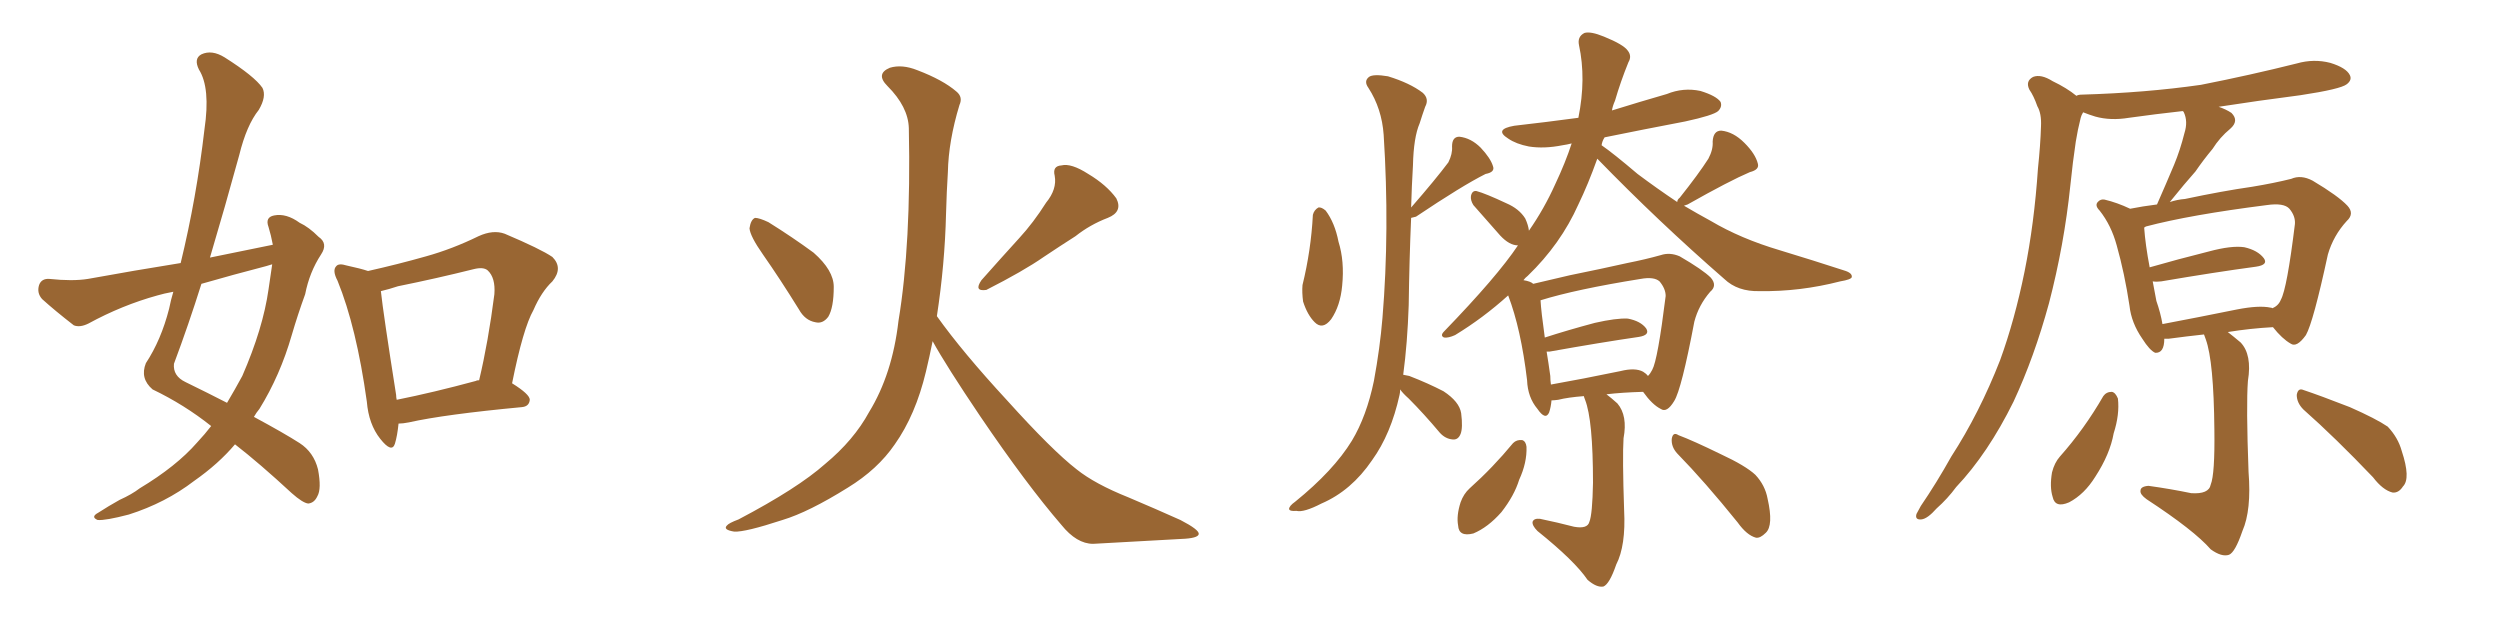 <svg xmlns="http://www.w3.org/2000/svg" xmlns:xlink="http://www.w3.org/1999/xlink" width="600" height="150"><path fill="#996633" padding="10" d="M65.48 58.74L65.48 58.74Q65.04 56.40 64.45 54.49L64.45 54.49Q63.57 52.15 65.77 51.71L65.77 51.71Q68.70 51.12 71.92 53.47L71.92 53.47Q74.12 54.49 76.46 56.84L76.46 56.84Q78.81 58.45 77.05 61.08L77.05 61.08Q74.27 65.33 73.24 70.61L73.24 70.61Q71.48 75.44 70.02 80.42L70.02 80.42Q67.24 90.09 62.26 98.14L62.26 98.14Q61.52 99.02 60.94 100.05L60.94 100.05Q68.26 104.00 71.92 106.35L71.92 106.35Q75.29 108.54 76.32 112.65L76.32 112.65Q77.20 117.33 76.17 119.09L76.17 119.09Q75.44 120.70 73.97 120.85L73.97 120.85Q72.66 120.70 70.02 118.36L70.02 118.36Q62.26 111.18 56.40 106.64L56.40 106.64Q52.44 111.33 46.58 115.43L46.58 115.43Q39.70 120.70 30.91 123.49L30.91 123.49Q25.34 124.95 23.44 124.80L23.44 124.80Q21.68 124.07 23.58 123.05L23.58 123.05Q26.07 121.44 28.71 119.97L28.71 119.97Q31.64 118.65 33.54 117.19L33.54 117.19Q42.33 111.91 47.31 106.20L47.31 106.20Q49.22 104.15 50.68 102.25L50.68 102.25Q44.24 97.12 36.62 93.46L36.62 93.46Q33.54 90.82 35.01 87.16L35.01 87.16Q38.67 81.59 40.58 74.12L40.58 74.12Q41.02 71.92 41.60 70.02L41.60 70.02Q39.26 70.46 37.79 70.90L37.79 70.90Q29.30 73.24 21.24 77.64L21.24 77.64Q19.19 78.66 17.72 78.08L17.72 78.08Q13.18 74.56 10.11 71.78L10.11 71.78Q8.79 70.31 9.38 68.41L9.38 68.41Q9.96 66.80 11.87 66.94L11.87 66.94Q17.43 67.53 21.09 66.94L21.09 66.94Q32.37 64.89 43.36 63.13L43.36 63.13Q47.17 47.46 49.07 31.05L49.07 31.05Q50.54 21.09 47.75 16.70L47.75 16.70Q46.44 14.06 48.34 13.04L48.34 13.04Q50.83 11.87 53.91 13.77L53.91 13.77Q61.08 18.31 62.99 21.09L62.99 21.09Q64.01 23.14 62.11 26.37L62.11 26.37Q59.18 30.03 57.42 37.21L57.42 37.21Q54.05 49.51 50.39 61.82L50.39 61.82Q58.30 60.21 65.48 58.74ZM63.87 63.87L63.87 63.87Q55.96 65.92 48.34 68.12L48.34 68.12Q45.26 77.93 41.75 87.30L41.75 87.30Q41.46 90.23 44.53 91.70L44.53 91.70Q49.95 94.34 54.49 96.68L54.49 96.68Q56.40 93.46 58.15 90.23L58.15 90.23Q63.13 78.81 64.45 69.43L64.45 69.43Q64.89 66.21 65.33 63.43L65.33 63.43Q64.45 63.72 63.87 63.87ZM95.65 101.66L95.65 101.66Q95.36 104.59 94.78 106.49L94.78 106.49Q94.04 108.84 91.26 105.32L91.26 105.32Q88.48 101.81 88.04 96.39L88.04 96.39Q85.55 78.52 81.01 67.38L81.01 67.38Q79.69 64.89 80.71 63.87L80.71 63.87Q81.30 63.13 83.20 63.72L83.20 63.72Q86.57 64.45 88.33 65.04L88.33 65.04Q95.51 63.43 102.25 61.52L102.25 61.52Q108.54 59.77 114.84 56.69L114.84 56.69Q118.36 55.08 121.14 56.10L121.14 56.10Q129.79 59.77 132.57 61.67L132.57 61.67Q135.21 64.31 132.57 67.53L132.57 67.53Q129.93 70.02 128.03 74.41L128.03 74.41Q125.54 78.81 122.90 91.99L122.90 91.99Q127.15 94.63 127.15 95.95L127.15 95.95Q127.00 97.56 125.24 97.71L125.24 97.71Q106.64 99.46 98.14 101.37L98.14 101.37Q96.68 101.66 95.65 101.66ZM114.26 91.41L114.26 91.41L114.26 91.41Q114.40 91.26 114.99 91.26L114.99 91.26Q117.19 82.03 118.65 70.61L118.65 70.61Q118.95 66.65 117.04 64.89L117.04 64.89Q116.02 64.01 113.67 64.60L113.67 64.60Q104.88 66.80 95.51 68.70L95.51 68.70Q93.31 69.43 91.41 69.87L91.41 69.87Q91.99 75.29 95.07 94.78L95.07 94.78Q95.07 95.36 95.21 95.95L95.21 95.95Q104.00 94.19 114.26 91.41ZM183.11 61.08L183.11 61.08Q180.03 56.69 179.88 54.79L179.88 54.79Q180.18 52.73 181.20 52.29L181.20 52.29Q182.23 52.29 184.42 53.32L184.42 53.32Q190.28 56.98 195.26 60.64L195.26 60.64Q200.10 64.89 200.10 68.85L200.10 68.85Q200.10 73.83 198.78 76.03L198.78 76.03Q197.46 77.78 195.70 77.34L195.70 77.34Q193.21 76.90 191.75 74.27L191.75 74.27Q187.21 66.94 183.11 61.08ZM251.07 48.63L251.07 48.63Q253.71 45.41 253.13 42.19L253.13 42.19Q252.54 39.84 254.74 39.70L254.74 39.70Q257.08 39.11 261.18 41.75L261.18 41.75Q265.58 44.38 267.92 47.61L267.92 47.61Q269.53 50.83 265.87 52.29L265.87 52.29Q261.62 53.91 258.11 56.69L258.11 56.69Q254.44 59.03 250.49 61.67L250.49 61.67Q245.65 65.04 236.72 69.58L236.72 69.58Q233.64 70.02 235.55 67.24L235.55 67.24Q240.23 61.96 244.63 57.13L244.63 57.13Q248.00 53.47 251.07 48.63ZM224.85 75.88L224.85 75.88L224.85 75.88Q231.01 84.52 241.70 96.09L241.70 96.09Q252.54 108.11 258.40 112.65L258.40 112.65Q262.79 116.16 270.85 119.38L270.85 119.38Q277.44 122.17 283.30 124.80L283.30 124.80Q287.84 127.15 287.70 128.17L287.70 128.17Q287.55 129.20 283.45 129.35L283.45 129.35Q273.49 129.93 262.35 130.52L262.35 130.52Q258.40 130.52 254.74 125.98L254.74 125.98Q246.39 116.31 235.25 99.90L235.25 99.90Q227.05 87.74 223.83 81.88L223.83 81.88Q223.10 85.55 222.22 89.21L222.22 89.21Q219.73 99.61 214.75 106.64L214.75 106.64Q210.64 112.65 203.47 117.04L203.47 117.04Q194.09 122.90 187.79 124.80L187.79 124.80Q178.86 127.73 176.22 127.59L176.22 127.59Q173.44 127.15 174.46 126.12L174.46 126.12Q174.90 125.54 177.25 124.66L177.25 124.66Q191.46 117.19 198.05 111.33L198.05 111.33Q204.93 105.62 208.59 98.88L208.59 98.88Q214.16 89.79 215.63 77.05L215.63 77.05Q218.70 58.59 218.12 30.76L218.12 30.76Q217.97 25.63 212.99 20.65L212.99 20.65Q210.06 17.72 213.57 16.26L213.57 16.26Q216.50 15.38 220.17 16.85L220.17 16.85Q226.32 19.19 229.54 21.97L229.54 21.97Q231.15 23.29 230.27 25.20L230.27 25.20Q227.64 33.84 227.49 41.31L227.49 41.31Q227.20 45.85 227.05 51.27L227.05 51.27Q226.76 63.43 224.85 75.88ZM315.09 51.56L315.09 51.56Q315.38 50.39 316.41 49.80L316.41 49.80Q317.14 49.66 318.16 50.54L318.16 50.54Q320.36 53.47 321.24 58.01L321.24 58.01Q322.71 62.70 322.12 68.55L322.12 68.55Q321.68 73.39 319.48 76.61L319.48 76.61Q317.43 79.25 315.53 77.34L315.53 77.34Q313.77 75.59 312.74 72.36L312.74 72.36Q312.45 70.17 312.60 68.41L312.60 68.41Q314.65 60.06 315.09 51.56ZM336.04 93.46L336.04 93.46Q336.04 94.19 335.89 94.78L335.89 94.78Q333.84 104.15 329.30 110.45L329.30 110.45Q324.32 117.77 317.14 120.85L317.14 120.85Q312.89 123.05 311.13 122.61L311.13 122.61Q309.52 122.75 309.38 122.17L309.38 122.17Q309.38 121.44 310.84 120.41L310.84 120.41Q320.07 112.94 324.46 105.76L324.46 105.76Q327.98 99.90 329.74 91.41L329.74 91.41Q331.20 83.50 331.79 76.32L331.79 76.32Q333.54 55.22 332.08 32.37L332.08 32.37Q331.64 26.07 328.42 21.09L328.42 21.09Q327.25 19.48 328.56 18.46L328.56 18.46Q329.59 17.72 333.11 18.31L333.11 18.31Q338.38 19.92 341.46 22.27L341.46 22.27Q343.07 23.73 342.04 25.63L342.04 25.63Q341.31 27.69 340.72 29.59L340.72 29.59Q339.26 32.96 339.11 39.70L339.11 39.70Q338.82 44.53 338.67 49.80L338.67 49.80Q344.53 43.07 347.61 38.96L347.61 38.96Q348.63 36.91 348.49 35.16L348.49 35.16Q348.49 32.81 350.24 32.81L350.24 32.81Q353.03 33.11 355.37 35.45L355.37 35.45Q357.71 37.94 358.30 39.84L358.30 39.84Q358.89 41.31 356.54 41.75L356.54 41.75Q350.98 44.53 339.84 52.00L339.84 52.00Q339.26 52.15 338.67 52.29L338.67 52.29Q338.23 62.55 338.09 73.24L338.09 73.24Q337.79 82.32 336.77 89.94L336.77 89.94Q337.65 90.09 338.23 90.23L338.23 90.23Q342.77 91.99 346.44 93.90L346.44 93.90Q350.24 96.39 350.68 99.17L350.68 99.17Q351.12 102.69 350.54 104.15L350.54 104.15Q349.95 105.62 348.63 105.47L348.63 105.47Q346.88 105.32 345.56 103.86L345.56 103.86Q341.75 99.32 338.09 95.65L338.09 95.65Q336.62 94.34 336.04 93.46ZM380.13 95.07L380.13 95.07Q376.32 95.36 373.97 95.95L373.97 95.95Q372.95 96.09 372.36 96.09L372.36 96.09Q372.22 97.71 371.78 99.02L371.78 99.02Q370.90 100.93 368.99 98.14L368.99 98.14Q366.65 95.36 366.50 91.26L366.50 91.26Q365.04 78.96 361.96 70.90L361.96 70.90Q355.96 76.32 349.22 80.42L349.22 80.42Q347.61 81.15 346.58 81.01L346.58 81.01Q345.56 80.57 346.58 79.54L346.58 79.54Q359.33 66.36 364.31 58.89L364.31 58.89Q362.26 58.89 360.06 56.54L360.06 56.54Q356.84 52.88 353.61 49.22L353.61 49.22Q352.88 48.05 353.03 47.02L353.03 47.02Q353.32 45.70 354.35 45.85L354.35 45.85Q356.54 46.44 361.52 48.78L361.52 48.78Q364.60 50.10 366.06 52.44L366.06 52.44Q366.80 54.05 366.94 55.37L366.94 55.37Q370.61 50.10 373.24 44.24L373.24 44.24Q375.73 38.96 377.20 34.42L377.20 34.42Q376.03 34.72 375 34.86L375 34.86Q370.61 35.74 366.94 35.16L366.94 35.16Q363.87 34.57 361.96 33.25L361.96 33.25Q358.45 31.05 363.43 30.18L363.43 30.18Q371.19 29.30 378.81 28.27L378.81 28.27Q380.71 18.90 378.96 10.84L378.96 10.84Q378.52 8.79 380.27 7.91L380.27 7.91Q381.74 7.47 384.96 8.79L384.96 8.79Q389.65 10.69 390.67 12.16L390.67 12.16Q391.70 13.48 390.82 14.94L390.82 14.94Q388.92 19.63 387.60 24.17L387.60 24.17Q387.01 25.49 386.87 26.51L386.87 26.51Q393.46 24.46 400.05 22.56L400.05 22.56Q404.00 20.95 408.11 21.83L408.11 21.83Q411.91 23.00 412.94 24.46L412.94 24.46Q413.38 25.63 412.35 26.66L412.35 26.66Q411.18 27.69 404.44 29.15L404.44 29.15Q394.48 31.05 385.11 32.96L385.11 32.96Q384.52 33.84 384.38 34.86L384.38 34.86Q387.16 36.77 393.02 41.75L393.02 41.75Q397.71 45.26 402.54 48.49L402.54 48.49Q402.54 47.90 403.13 47.46L403.13 47.46Q407.67 41.75 410.01 38.09L410.01 38.09Q411.18 35.89 411.04 33.98L411.04 33.98Q411.18 31.35 413.09 31.35L413.09 31.35Q416.02 31.64 418.65 34.28L418.65 34.28Q421.29 36.91 421.88 39.26L421.88 39.26Q422.31 40.72 419.97 41.31L419.97 41.31Q415.14 43.36 405.03 49.07L405.03 49.07Q404.59 49.22 404.15 49.37L404.15 49.37Q407.37 51.27 410.60 53.03L410.60 53.03Q417.77 57.28 427.15 60.06L427.15 60.06Q435.35 62.55 442.53 64.89L442.53 64.89Q444.58 65.48 444.43 66.50L444.43 66.50Q444.29 67.09 441.65 67.53L441.65 67.53Q431.98 70.02 422.31 69.87L422.31 69.87Q417.04 70.02 413.82 66.94L413.82 66.94Q398.00 53.17 383.35 38.09L383.35 38.09Q381.15 44.24 378.81 49.07L378.81 49.07Q374.56 58.59 366.65 66.21L366.65 66.21Q366.06 66.65 365.63 67.24L365.63 67.24Q367.38 67.53 367.97 68.12L367.97 68.12Q372.22 67.09 376.76 66.06L376.76 66.06Q384.67 64.45 390.53 63.13L390.53 63.13Q394.92 62.26 398.58 61.23L398.58 61.23Q400.78 60.50 403.13 61.52L403.13 61.52Q408.69 64.75 410.60 66.65L410.60 66.65Q412.21 68.55 410.45 70.02L410.45 70.02Q407.67 73.24 406.64 77.20L406.64 77.20L406.64 77.20Q403.56 93.46 401.81 96.24L401.81 96.24Q400.05 99.17 398.58 98.14L398.58 98.14Q396.53 97.12 394.34 94.04L394.34 94.04Q389.21 94.19 385.55 94.63L385.55 94.63Q386.72 95.51 388.18 96.83L388.18 96.83Q390.67 99.76 389.65 105.18L389.65 105.18Q389.36 109.72 389.79 122.46L389.79 122.46Q390.23 130.96 387.89 135.50L387.89 135.50Q386.28 140.19 384.81 140.77L384.81 140.77Q383.20 141.06 381.01 139.16L381.01 139.16Q377.93 134.62 368.99 127.44L368.99 127.44Q367.68 126.12 367.82 125.24L367.82 125.24Q368.12 124.37 369.58 124.51L369.58 124.51Q373.83 125.39 377.78 126.42L377.78 126.42Q381.01 127.00 381.45 125.24L381.45 125.24Q382.18 123.49 382.32 115.87L382.32 115.87Q382.32 100.78 380.42 95.95L380.42 95.95Q380.13 95.21 380.13 95.07ZM394.34 89.21L394.34 89.21Q395.07 89.65 395.51 90.23L395.51 90.23Q396.09 89.65 396.53 88.77L396.53 88.77Q397.85 86.43 399.76 71.04L399.76 71.04Q399.76 69.29 398.29 67.53L398.29 67.53Q396.97 66.36 393.75 66.94L393.75 66.94Q378.22 69.43 369.73 72.07L369.73 72.07Q369.87 74.71 370.75 81.01L370.75 81.01Q376.17 79.25 382.76 77.49L382.76 77.49Q387.89 76.32 390.67 76.46L390.67 76.46Q393.75 77.05 395.07 78.81L395.07 78.81Q396.09 80.42 393.31 80.86L393.31 80.86Q384.23 82.18 371.92 84.38L371.92 84.38Q371.34 84.38 371.19 84.38L371.19 84.38Q371.63 87.01 372.07 90.23L372.07 90.23Q372.07 91.26 372.22 92.29L372.22 92.29Q379.69 90.97 388.92 89.06L388.92 89.06Q392.43 88.18 394.34 89.21ZM363.13 106.35L363.13 106.35Q364.01 105.47 365.33 105.62L365.33 105.62Q366.21 105.91 366.36 107.23L366.36 107.23Q366.50 111.04 364.60 115.14L364.60 115.14Q363.43 118.95 360.35 122.90L360.35 122.90Q357.13 126.56 353.61 128.03L353.61 128.03Q350.10 128.91 349.95 126.12L349.95 126.12Q349.51 123.78 350.54 120.56L350.54 120.56Q351.27 118.51 352.73 117.19L352.73 117.19Q358.30 112.21 363.13 106.35ZM402.54 108.84L402.54 108.84L402.54 108.84Q401.07 107.23 401.22 105.32L401.22 105.32Q401.51 103.56 402.83 104.44L402.83 104.44Q406.35 105.76 412.94 108.98L412.94 108.98Q418.95 111.77 421.29 113.96L421.29 113.96Q423.63 116.46 424.22 119.68L424.22 119.68Q425.68 126.12 423.78 127.88L423.78 127.88Q422.46 129.20 421.44 129.05L421.44 129.05Q419.24 128.47 417.04 125.39L417.04 125.39Q409.13 115.58 402.54 108.84ZM528.96 80.27L528.96 80.27Q524.85 80.71 520.46 81.30L520.46 81.30Q519.87 81.30 519.43 81.30L519.43 81.30Q519.43 84.81 517.24 84.67L517.24 84.67Q515.92 84.08 514.16 81.30L514.16 81.30Q511.52 77.49 511.08 73.39L511.08 73.39Q509.91 65.63 508.01 58.89L508.01 58.89Q506.69 54.05 503.91 50.54L503.91 50.54Q502.59 49.22 503.61 48.34L503.61 48.34Q504.20 47.75 505.08 47.90L505.08 47.90Q508.15 48.63 511.23 50.10L511.23 50.10Q514.16 49.51 517.68 49.07L517.68 49.07Q519.87 44.09 521.78 39.55L521.78 39.55Q523.24 36.04 524.27 31.93L524.27 31.93Q525.15 29.15 524.12 26.95L524.12 26.95Q523.97 26.66 523.83 26.66L523.83 26.66Q517.24 27.39 510.94 28.27L510.94 28.27Q506.54 29.00 502.88 27.98L502.88 27.98Q501.42 27.54 499.95 26.95L499.95 26.95Q499.51 27.69 499.37 28.27L499.37 28.27Q498.63 31.20 498.19 33.98L498.19 33.98Q497.46 38.82 496.88 44.53L496.88 44.53Q495.41 58.74 491.75 72.80L491.75 72.80Q488.23 85.69 483.25 96.39L483.25 96.39Q477.10 108.84 469.48 116.89L469.48 116.89Q467.43 119.68 464.79 122.02L464.79 122.02Q462.60 124.51 461.13 124.66L461.13 124.66Q459.52 124.80 459.96 123.34L459.96 123.34Q460.40 122.46 460.99 121.44L460.99 121.44Q464.79 115.87 468.31 109.57L468.31 109.57Q475.05 99.17 480.03 86.43L480.03 86.43Q483.54 76.76 485.89 65.19L485.89 65.19Q488.23 53.61 489.11 40.43L489.11 40.43Q489.70 34.86 489.84 30.32L489.84 30.32Q489.99 27.25 488.96 25.49L488.96 25.49Q488.09 23.00 487.06 21.53L487.06 21.53Q486.04 19.48 487.94 18.46L487.94 18.46Q489.84 17.72 492.63 19.48L492.63 19.48Q496.00 21.09 498.34 23.00L498.34 23.00Q498.78 22.71 499.66 22.71L499.66 22.71Q514.89 22.27 528.22 20.36L528.22 20.36Q540.09 18.02 551.22 15.23L551.22 15.23Q555.32 14.06 559.28 15.09L559.28 15.09Q563.09 16.26 563.96 18.02L563.96 18.02Q564.55 19.19 563.23 20.21L563.23 20.21Q561.77 21.39 552.10 22.85L552.10 22.85Q541.85 24.17 532.47 25.63L532.47 25.63Q534.23 26.22 535.55 27.10L535.55 27.10Q537.45 29.00 535.25 30.91L535.25 30.91Q532.76 32.96 531.01 35.74L531.01 35.74Q528.81 38.38 526.90 41.16L526.90 41.16Q524.41 43.95 520.75 48.49L520.75 48.49Q522.51 47.90 524.41 47.75L524.41 47.75Q533.35 45.85 540.53 44.82L540.53 44.82Q545.80 43.95 549.90 42.92L549.90 42.92Q552.25 41.89 555.03 43.36L555.03 43.36Q561.18 47.02 563.38 49.37L563.38 49.37Q565.14 51.27 563.23 53.03L563.23 53.03Q560.01 56.54 558.69 61.08L558.69 61.08L558.69 61.08Q555.18 77.34 553.42 80.42L553.42 80.42Q551.22 83.50 549.76 82.47L549.76 82.47Q547.71 81.30 545.51 78.52L545.51 78.52Q540.09 78.81 534.67 79.69L534.67 79.69Q535.99 80.71 537.74 82.18L537.74 82.18Q540.53 85.11 539.50 91.41L539.50 91.41Q539.06 97.27 539.65 113.23L539.65 113.23Q540.38 122.46 538.18 127.44L538.18 127.44Q536.43 132.57 534.96 133.15L534.96 133.15Q533.20 133.74 530.57 131.84L530.57 131.84Q526.61 127.29 515.19 119.82L515.19 119.82Q513.57 118.65 513.72 117.77L513.72 117.77Q513.72 116.75 515.63 116.60L515.63 116.60Q520.90 117.33 525.88 118.36L525.88 118.36Q530.13 118.65 530.57 116.31L530.57 116.31Q531.59 113.82 531.45 103.13L531.45 103.13Q531.30 86.72 529.39 81.45L529.39 81.45Q529.10 80.71 528.96 80.27ZM544.92 73.83L544.92 73.83Q545.21 73.83 545.36 73.97L545.36 73.97Q546.83 73.39 547.41 71.92L547.41 71.92Q548.88 69.29 550.78 53.76L550.78 53.76Q550.93 51.86 549.46 50.10L549.46 50.10Q548.14 48.63 544.04 49.22L544.04 49.22Q525.59 51.56 515.04 54.35L515.04 54.35Q514.75 54.49 514.60 54.64L514.60 54.64Q514.89 58.74 515.92 64.16L515.92 64.16Q522.51 62.26 530.13 60.35L530.13 60.35Q535.55 58.89 538.62 59.33L538.62 59.33Q541.85 60.06 543.31 61.96L543.31 61.96Q544.48 63.57 541.41 64.01L541.41 64.01Q531.59 65.33 518.70 67.53L518.70 67.53Q517.53 67.68 516.65 67.53L516.65 67.53Q517.09 70.02 517.53 72.22L517.53 72.22Q518.55 75.15 518.99 77.78L518.99 77.78Q527.49 76.17 536.87 74.27L536.87 74.27Q542.14 73.24 544.92 73.83ZM504.79 95.07L504.79 95.07Q505.52 94.04 506.84 94.04L506.84 94.04Q507.71 94.19 508.30 95.65L508.30 95.65Q508.74 99.46 507.28 104.00L507.28 104.00Q506.40 108.98 502.88 114.40L502.88 114.40Q500.24 118.65 496.58 120.56L496.58 120.56Q493.21 122.02 492.63 119.24L492.63 119.24Q491.89 116.89 492.48 113.38L492.48 113.38Q493.07 111.04 494.38 109.57L494.38 109.57Q500.24 102.98 504.79 95.07ZM552.83 98.29L552.83 98.29L552.83 98.29Q551.22 96.68 551.22 94.78L551.22 94.78Q551.51 93.02 552.83 93.60L552.83 93.60Q556.79 94.92 563.96 97.71L563.96 97.71Q570.26 100.49 573.05 102.39L573.05 102.39Q575.54 105.03 576.42 108.25L576.42 108.25Q578.61 114.84 576.71 116.75L576.71 116.75Q575.68 118.36 574.22 118.21L574.22 118.21Q571.88 117.63 569.53 114.55L569.53 114.55Q560.45 105.03 552.83 98.29Z"/></svg>